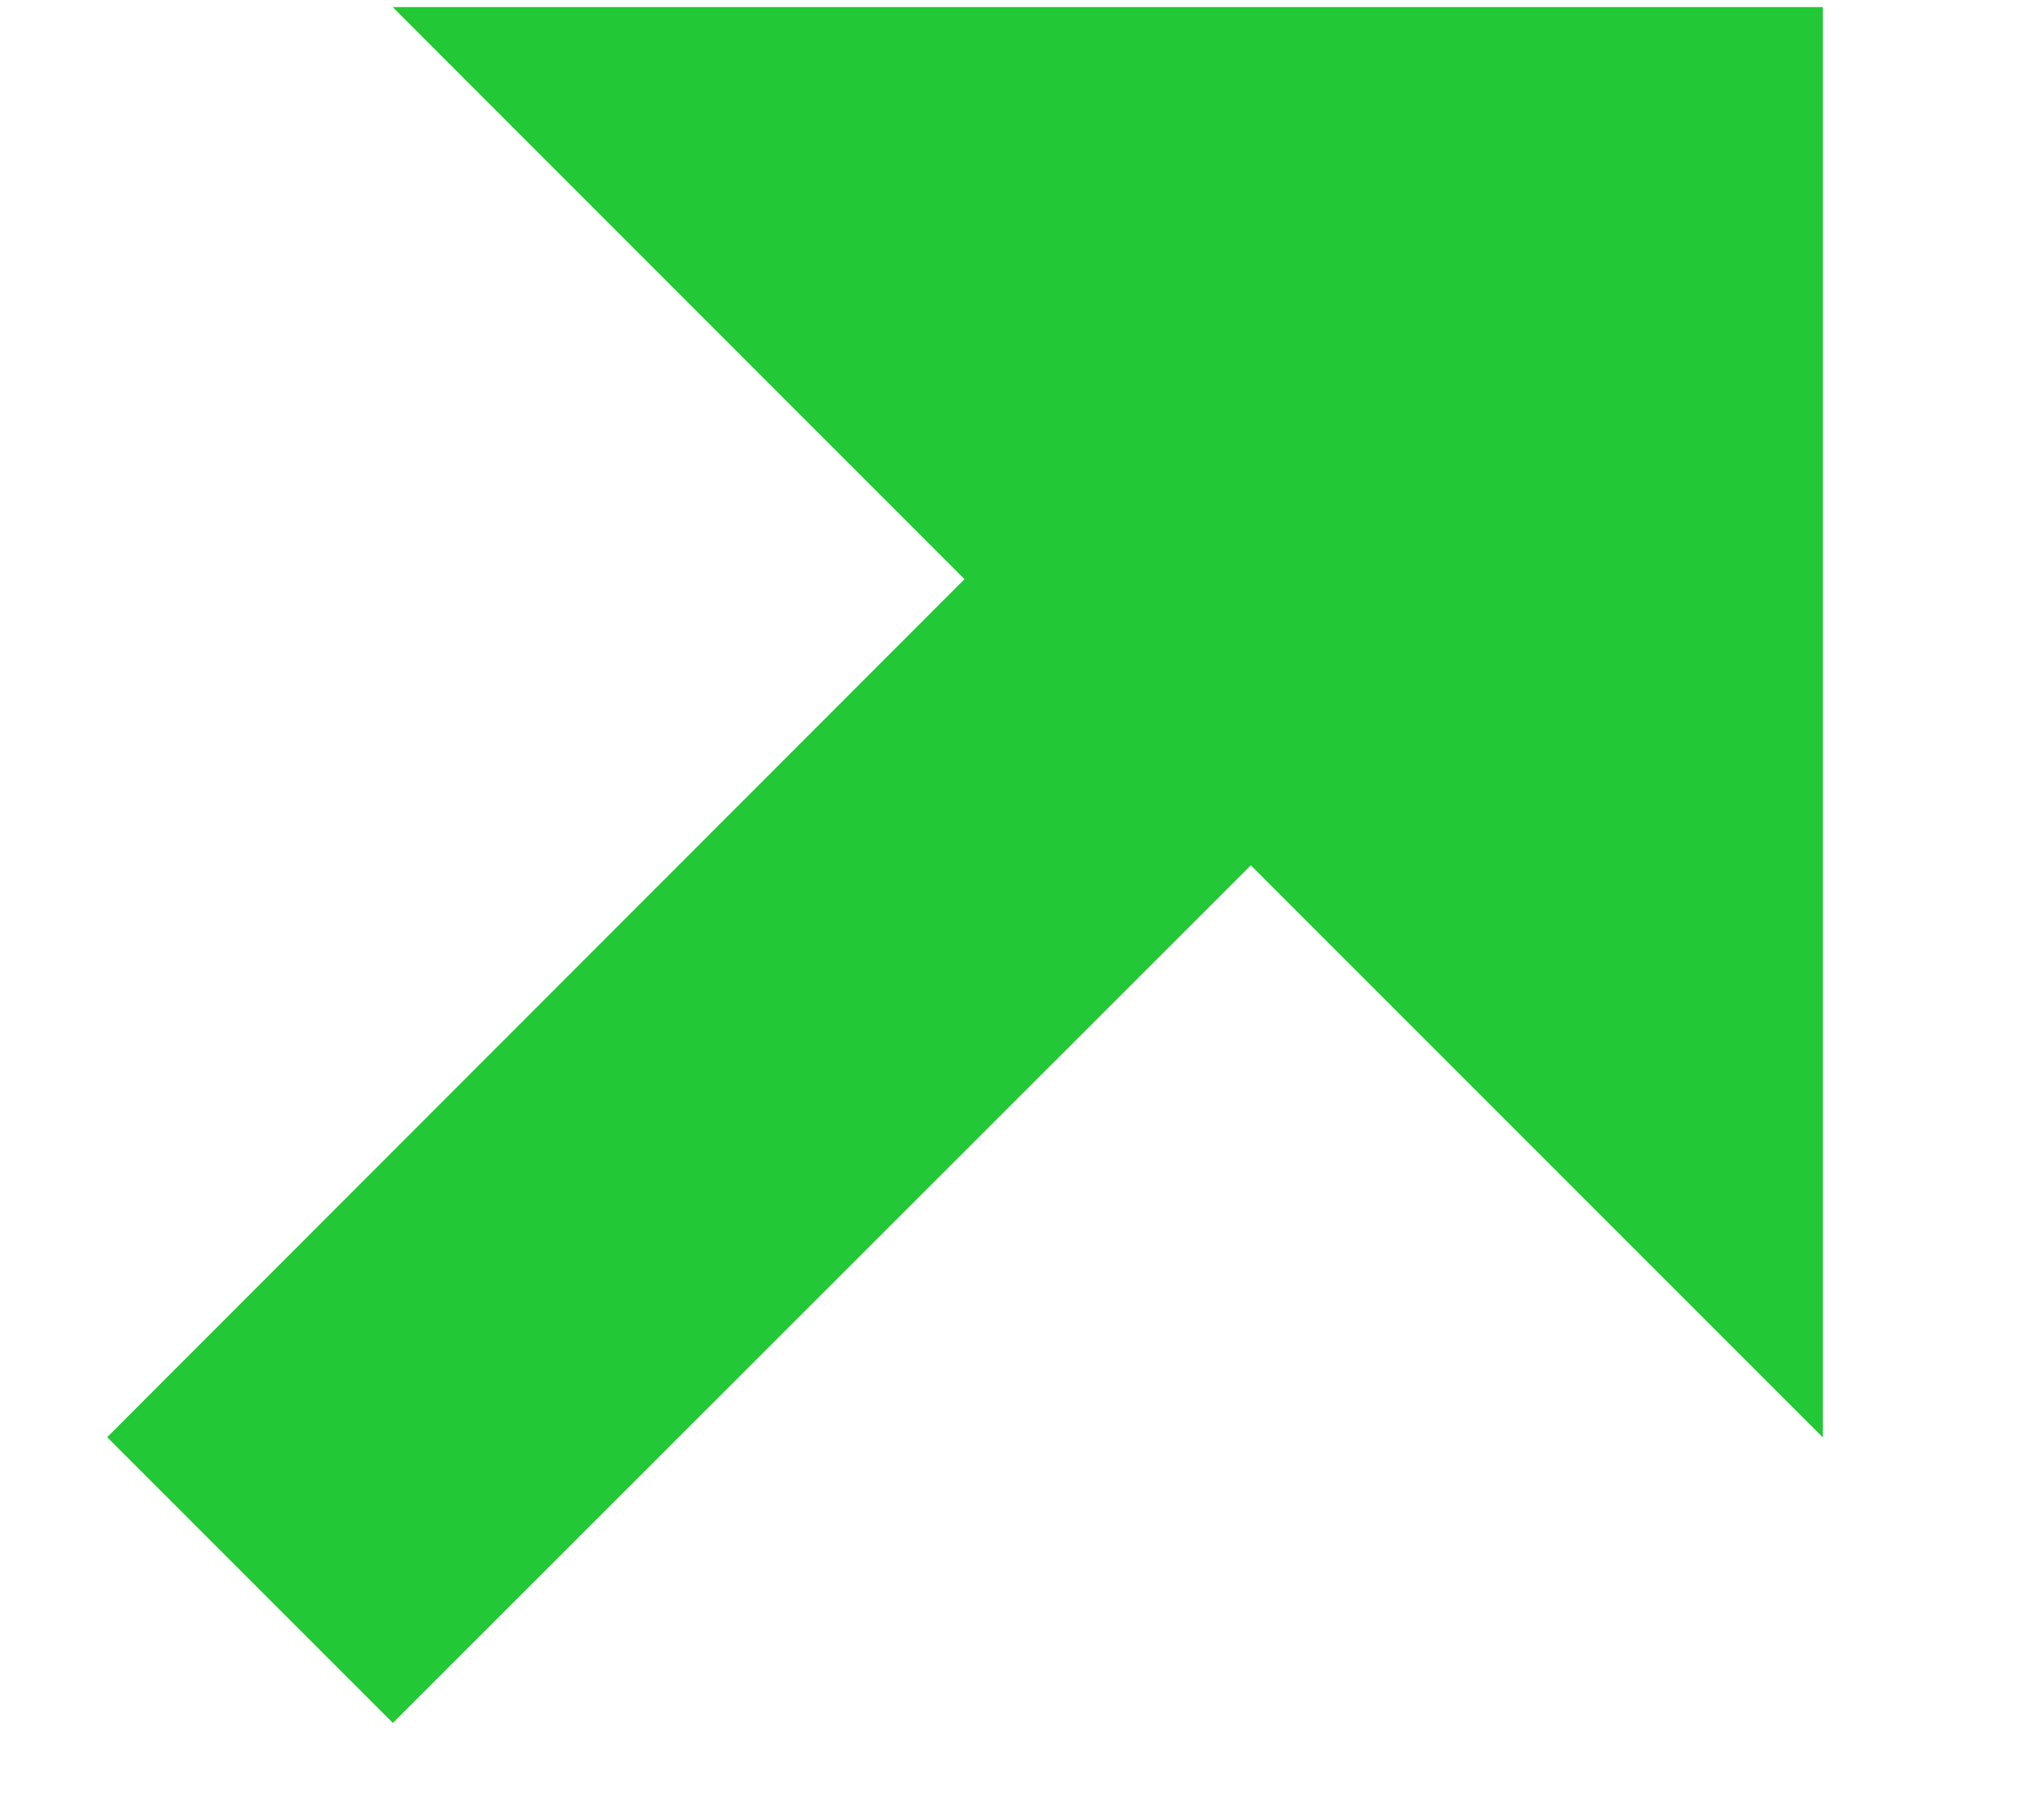 <svg width="10" height="9" viewBox="0 0 10 9" xmlns="http://www.w3.org/2000/svg"><path d="M6.185 4.278l2.83 2.83V.035H1.942L4.77 2.864.53 7.107 1.943 8.52 6.185 4.28z" fill="#22C835" fill-rule="evenodd"/></svg>